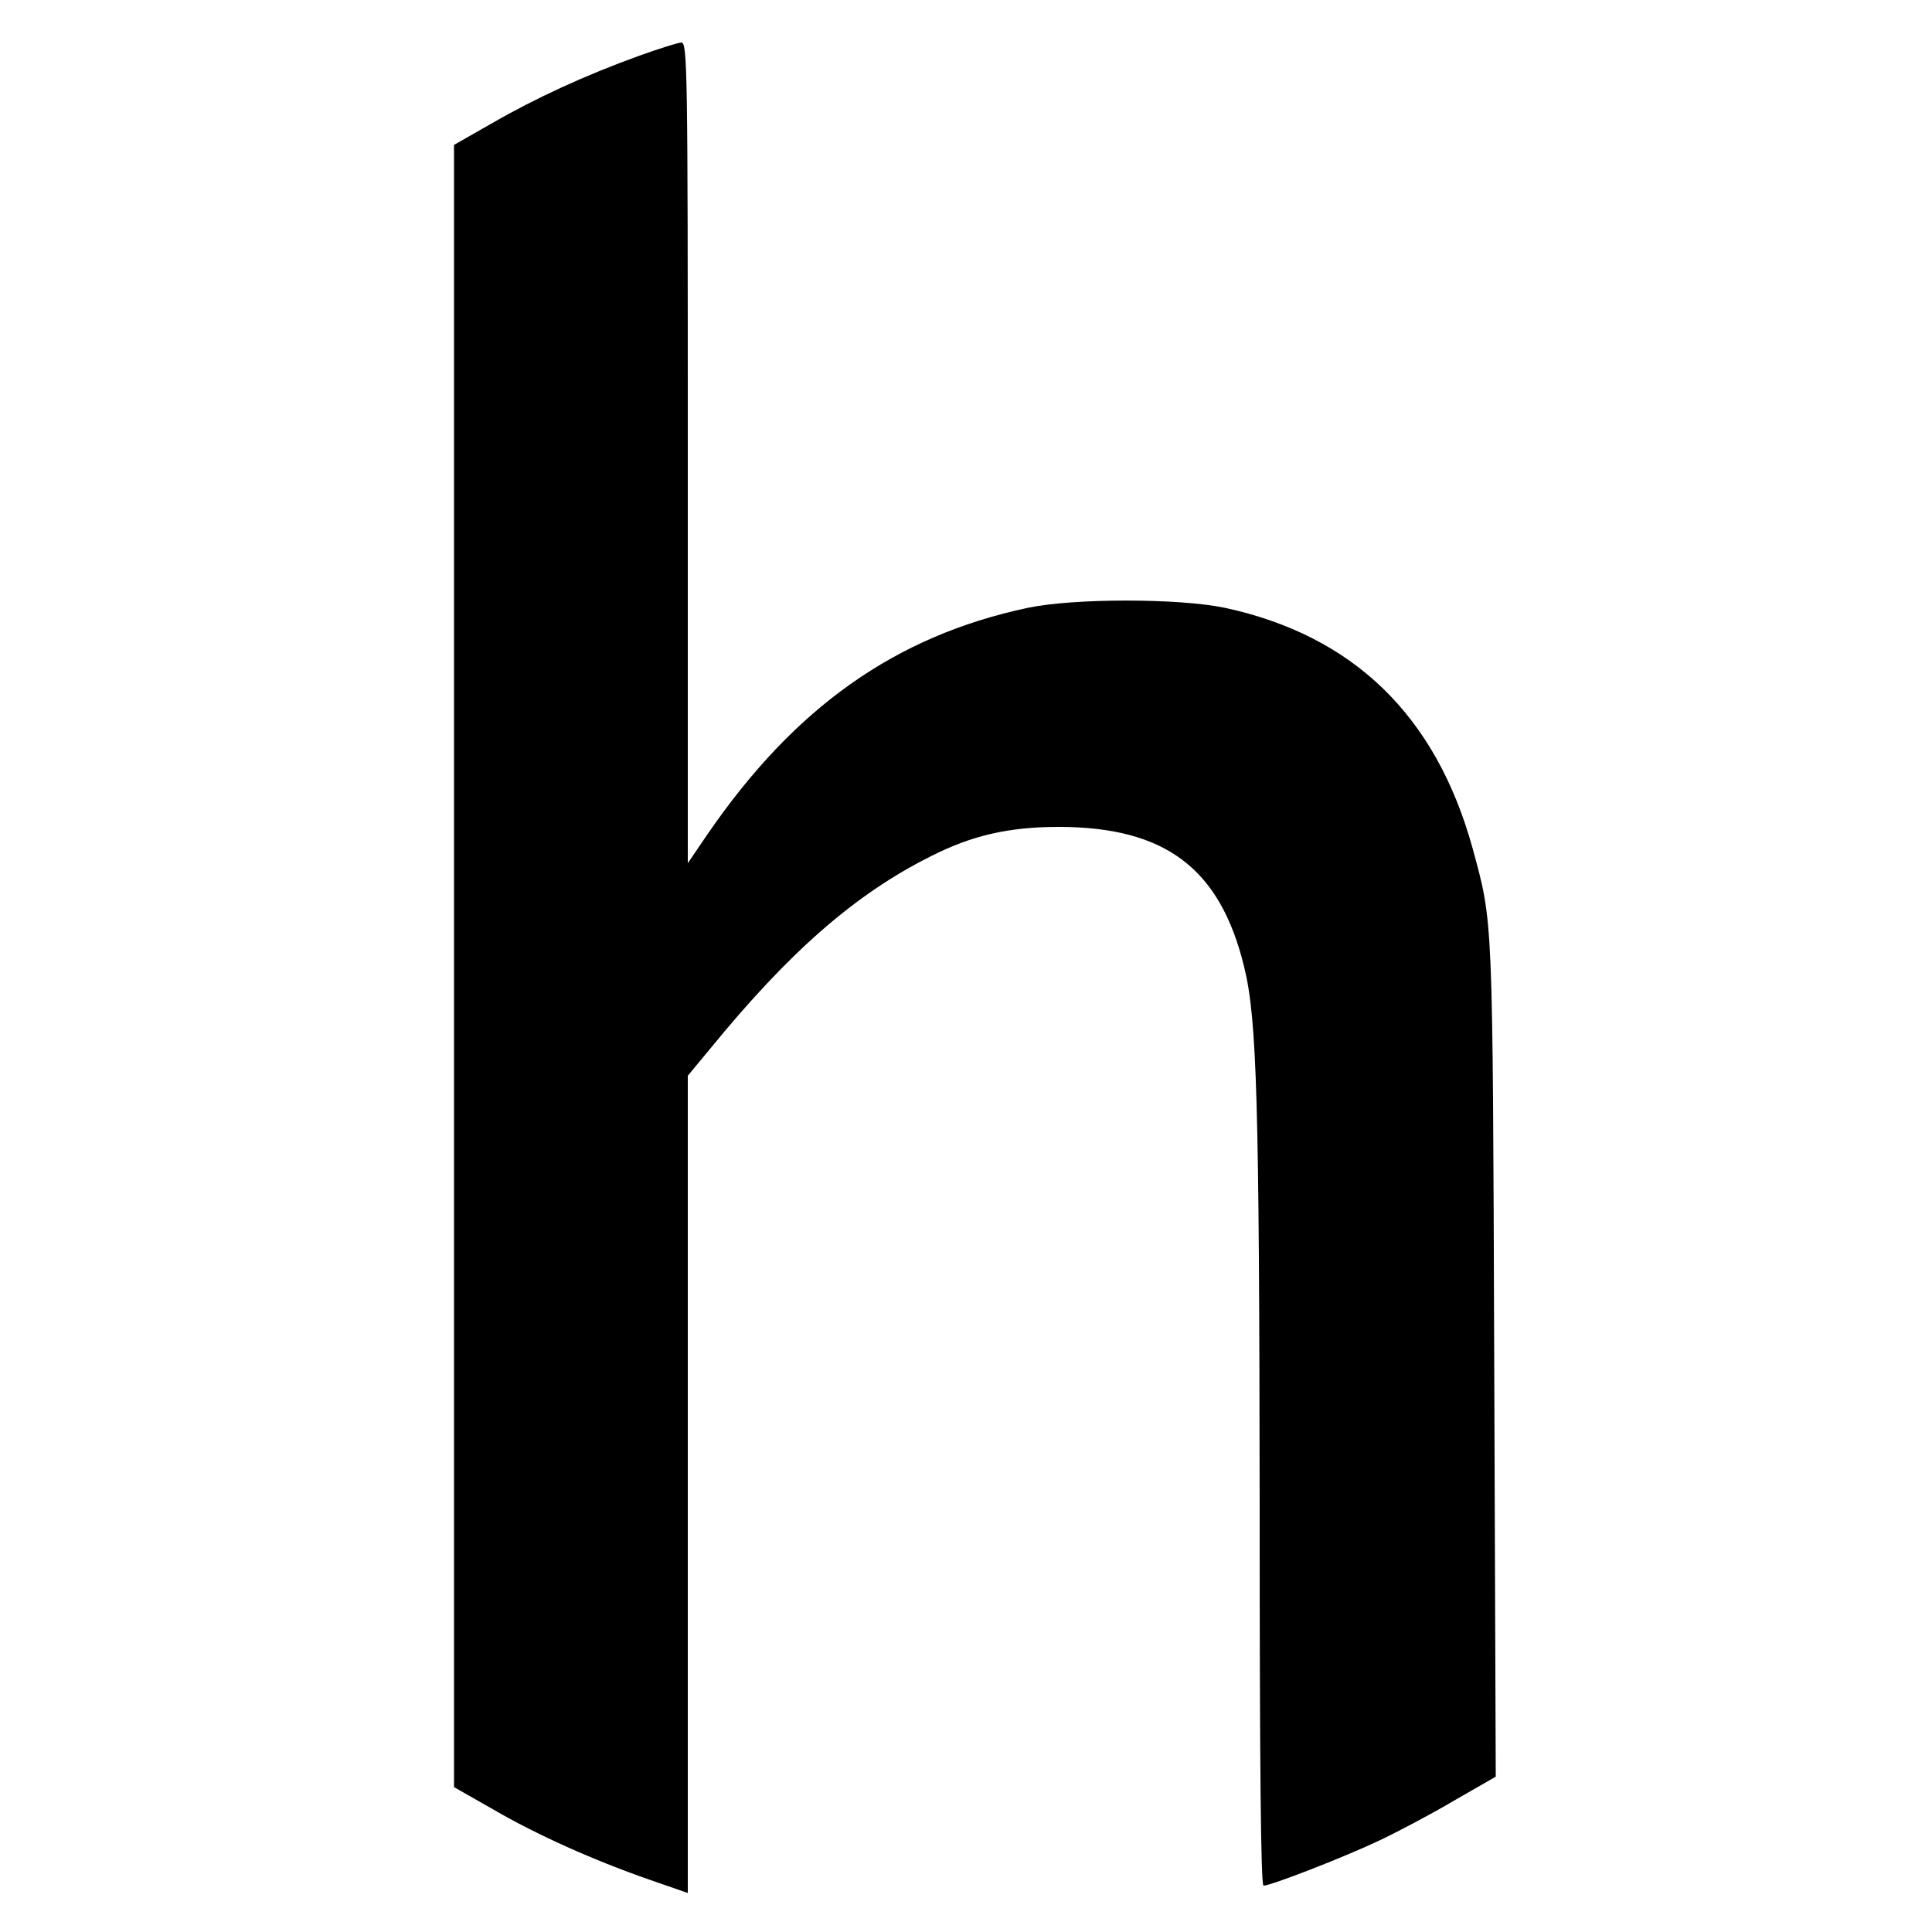 <svg version="1" xmlns="http://www.w3.org/2000/svg" width="666.667" height="666.667" viewBox="0 0 500 500"><path d="M165.5 14.4c-13.9 5-27.1 11.1-38 17.4l-10 5.7v425l10 5.7c11.5 6.7 26.1 13.2 40.4 18.2l10.1 3.5V278.4l5.8-7c20.5-25.1 37.5-40 57.1-49.8 10.6-5.4 20.3-7.6 33-7.6 27.7 0 41.9 10.7 48.1 36.3 3.3 13.4 3.9 34.6 4 138.9 0 67.9.3 98.8 1 98.8 1.9 0 20.2-7.1 29.6-11.5 4.9-2.3 13.8-7 19.7-10.5l10.8-6.2-.4-108.2c-.4-116-.3-112.5-5.6-132.1-9.5-34.3-30.8-55-64.1-62.2-11.9-2.5-39.1-2.5-51 0-34.3 7.3-60.3 25.7-82.9 58.6l-5.1 7.5V117.2c0-100.5-.1-106.2-1.7-106.2-1 .1-5.8 1.6-10.8 3.4z"/></svg>
